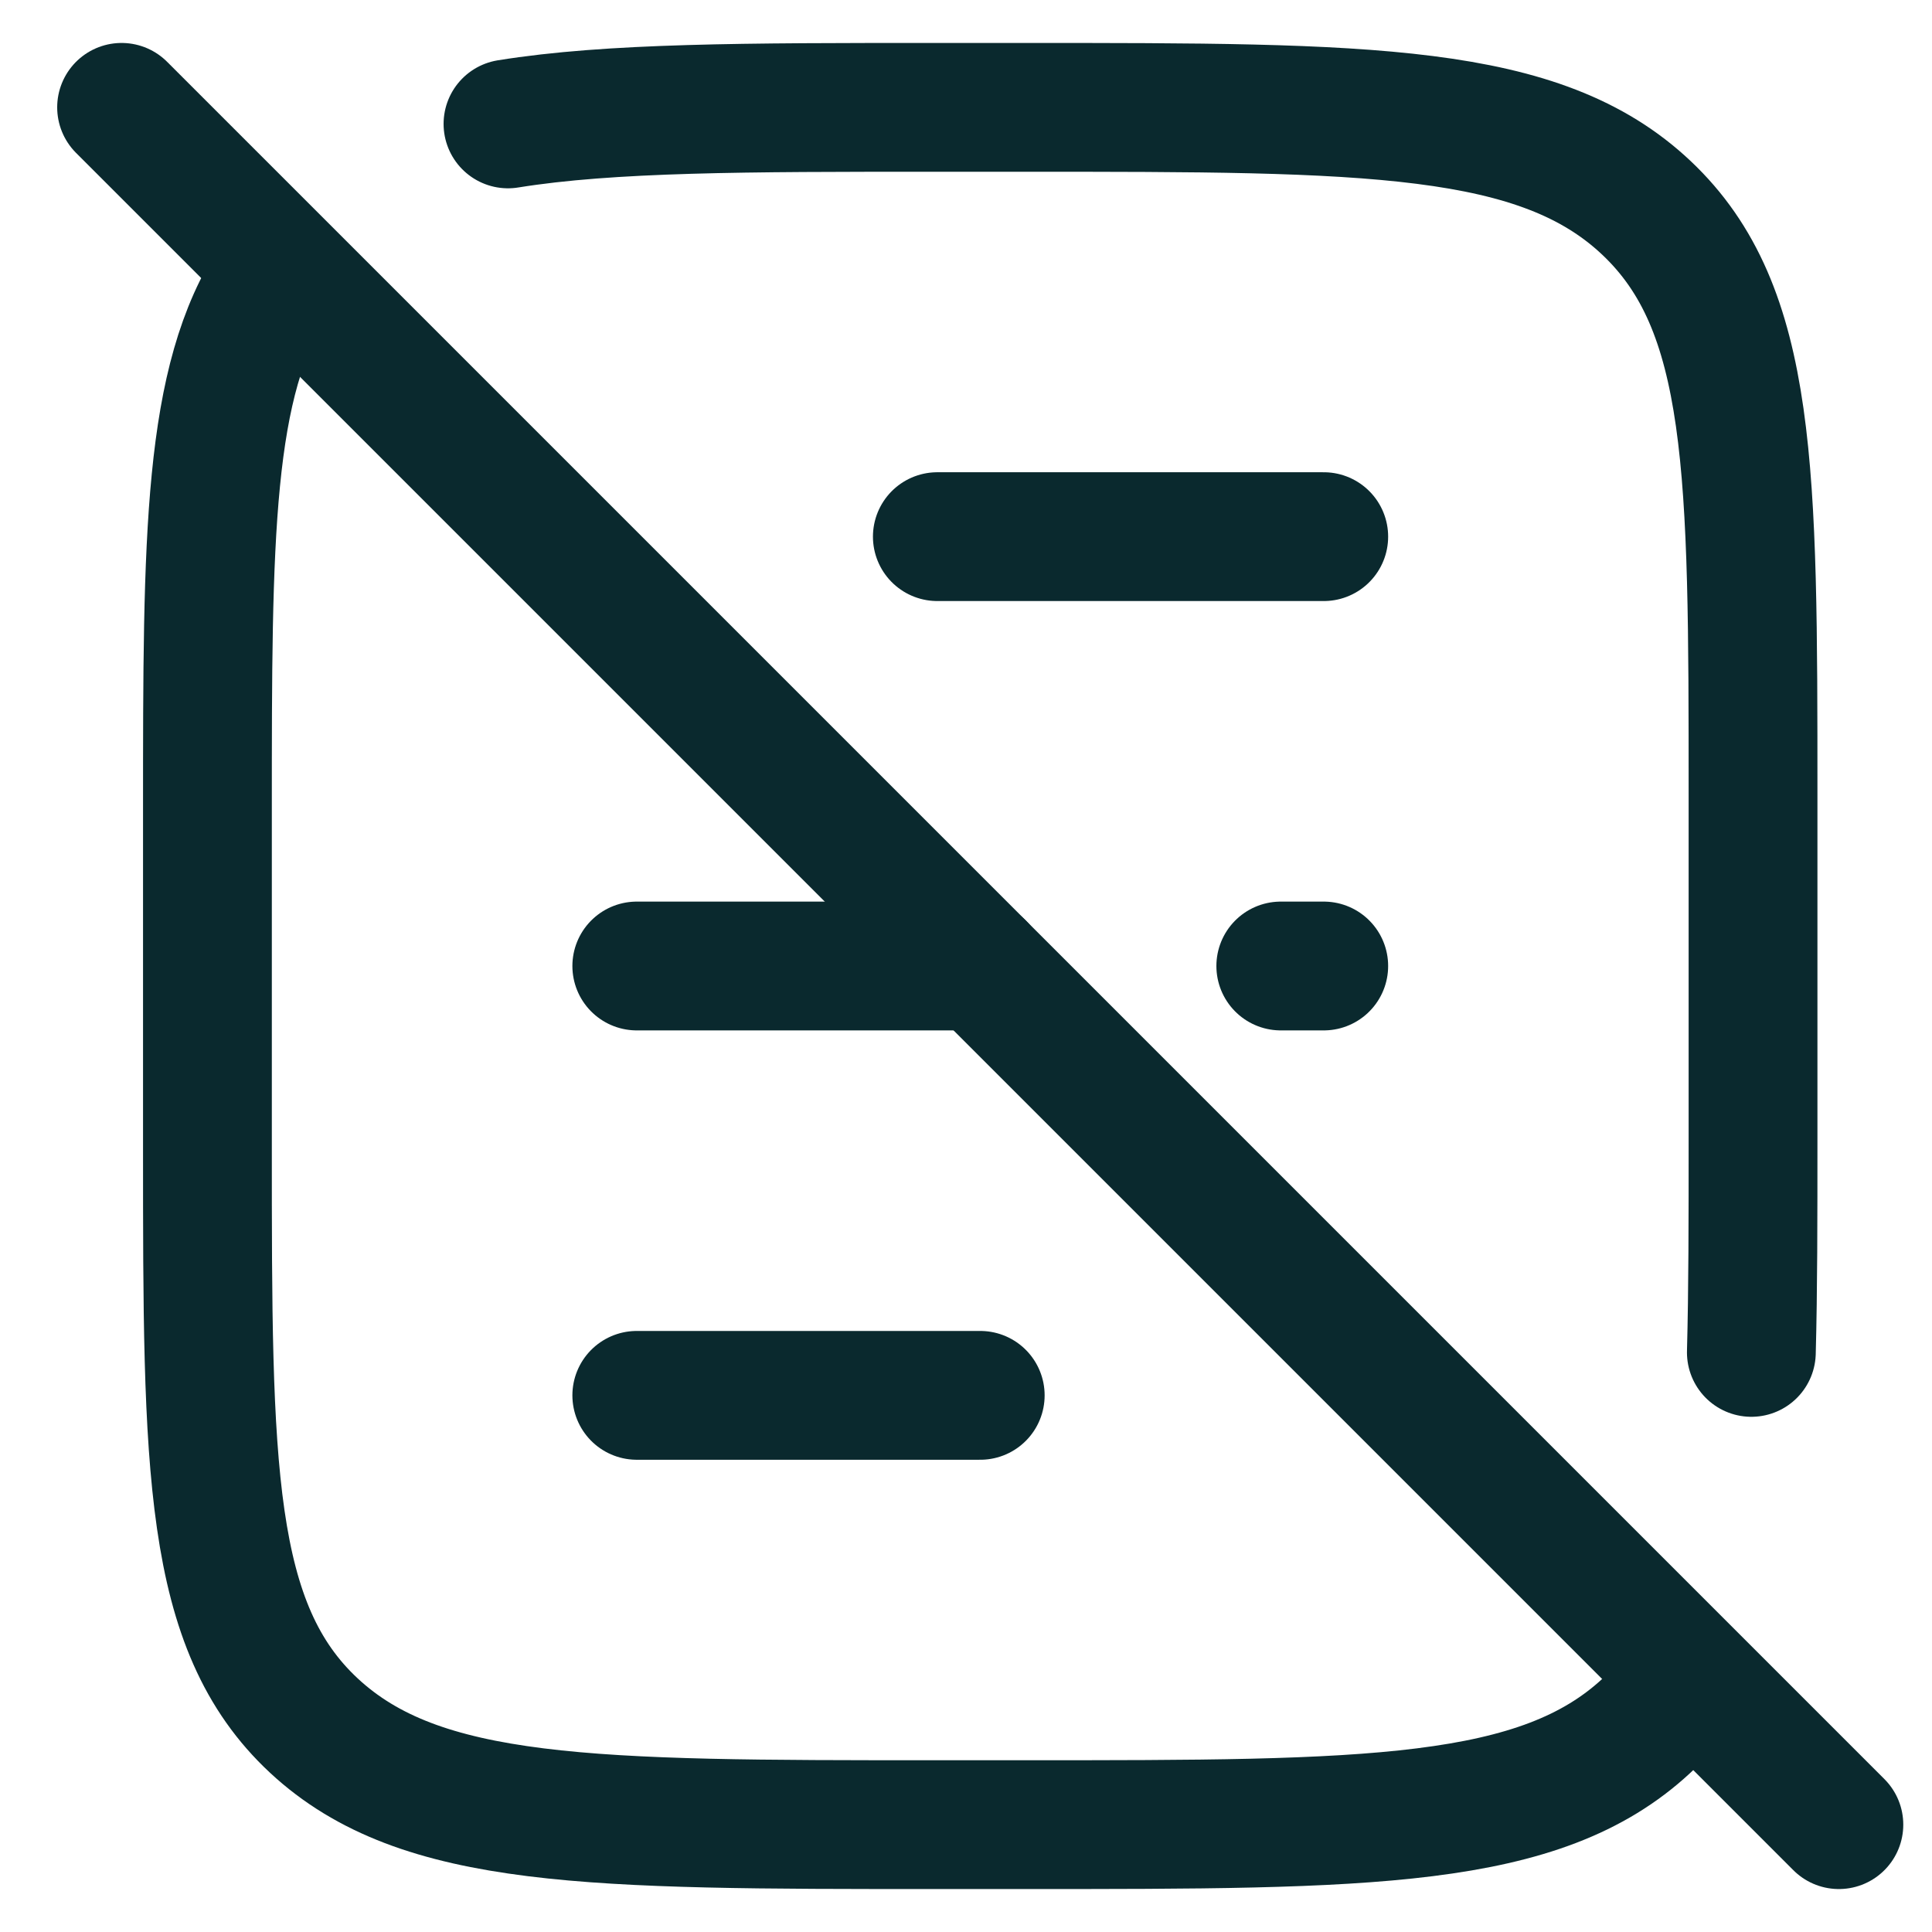 <svg xmlns="http://www.w3.org/2000/svg" width="30" height="30" viewBox="0 0 30 30" fill="none"><path d="M1.888 1.667L28.554 28.333" stroke="#0A292E" stroke-width="2" stroke-linecap="round"></path><path d="M14.555 8.333L20.555 8.333" stroke="#0A292E" stroke-width="2" stroke-linecap="round"></path><path d="M20.555 15H19.888" stroke="#0A292E" stroke-width="2" stroke-linecap="round"></path><path d="M9.888 15H15.221" stroke="#0A292E" stroke-width="2" stroke-linecap="round"></path><path d="M9.888 21.667H15.221" stroke="#0A292E" stroke-width="2" stroke-linecap="round"></path><path d="M4.27 4.333C3.221 5.907 3.221 8.333 3.221 12.585L3.221 17.834C3.221 22.784 3.221 25.258 4.875 26.796C6.529 28.333 9.191 28.333 14.515 28.333H15.927C21.251 28.333 23.913 28.333 25.567 26.796C25.682 26.689 25.789 26.578 25.888 26.462" stroke="#0A292E" stroke-width="2" stroke-linecap="round"></path><path d="M27.195 21C27.221 20.031 27.221 18.928 27.221 17.667V12.333C27.221 7.305 27.221 4.791 25.567 3.229C23.913 1.667 21.251 1.667 15.927 1.667L14.515 1.667C11.597 1.667 9.479 1.667 7.888 1.924" stroke="#0A292E" stroke-width="2" stroke-linecap="round"></path></svg>